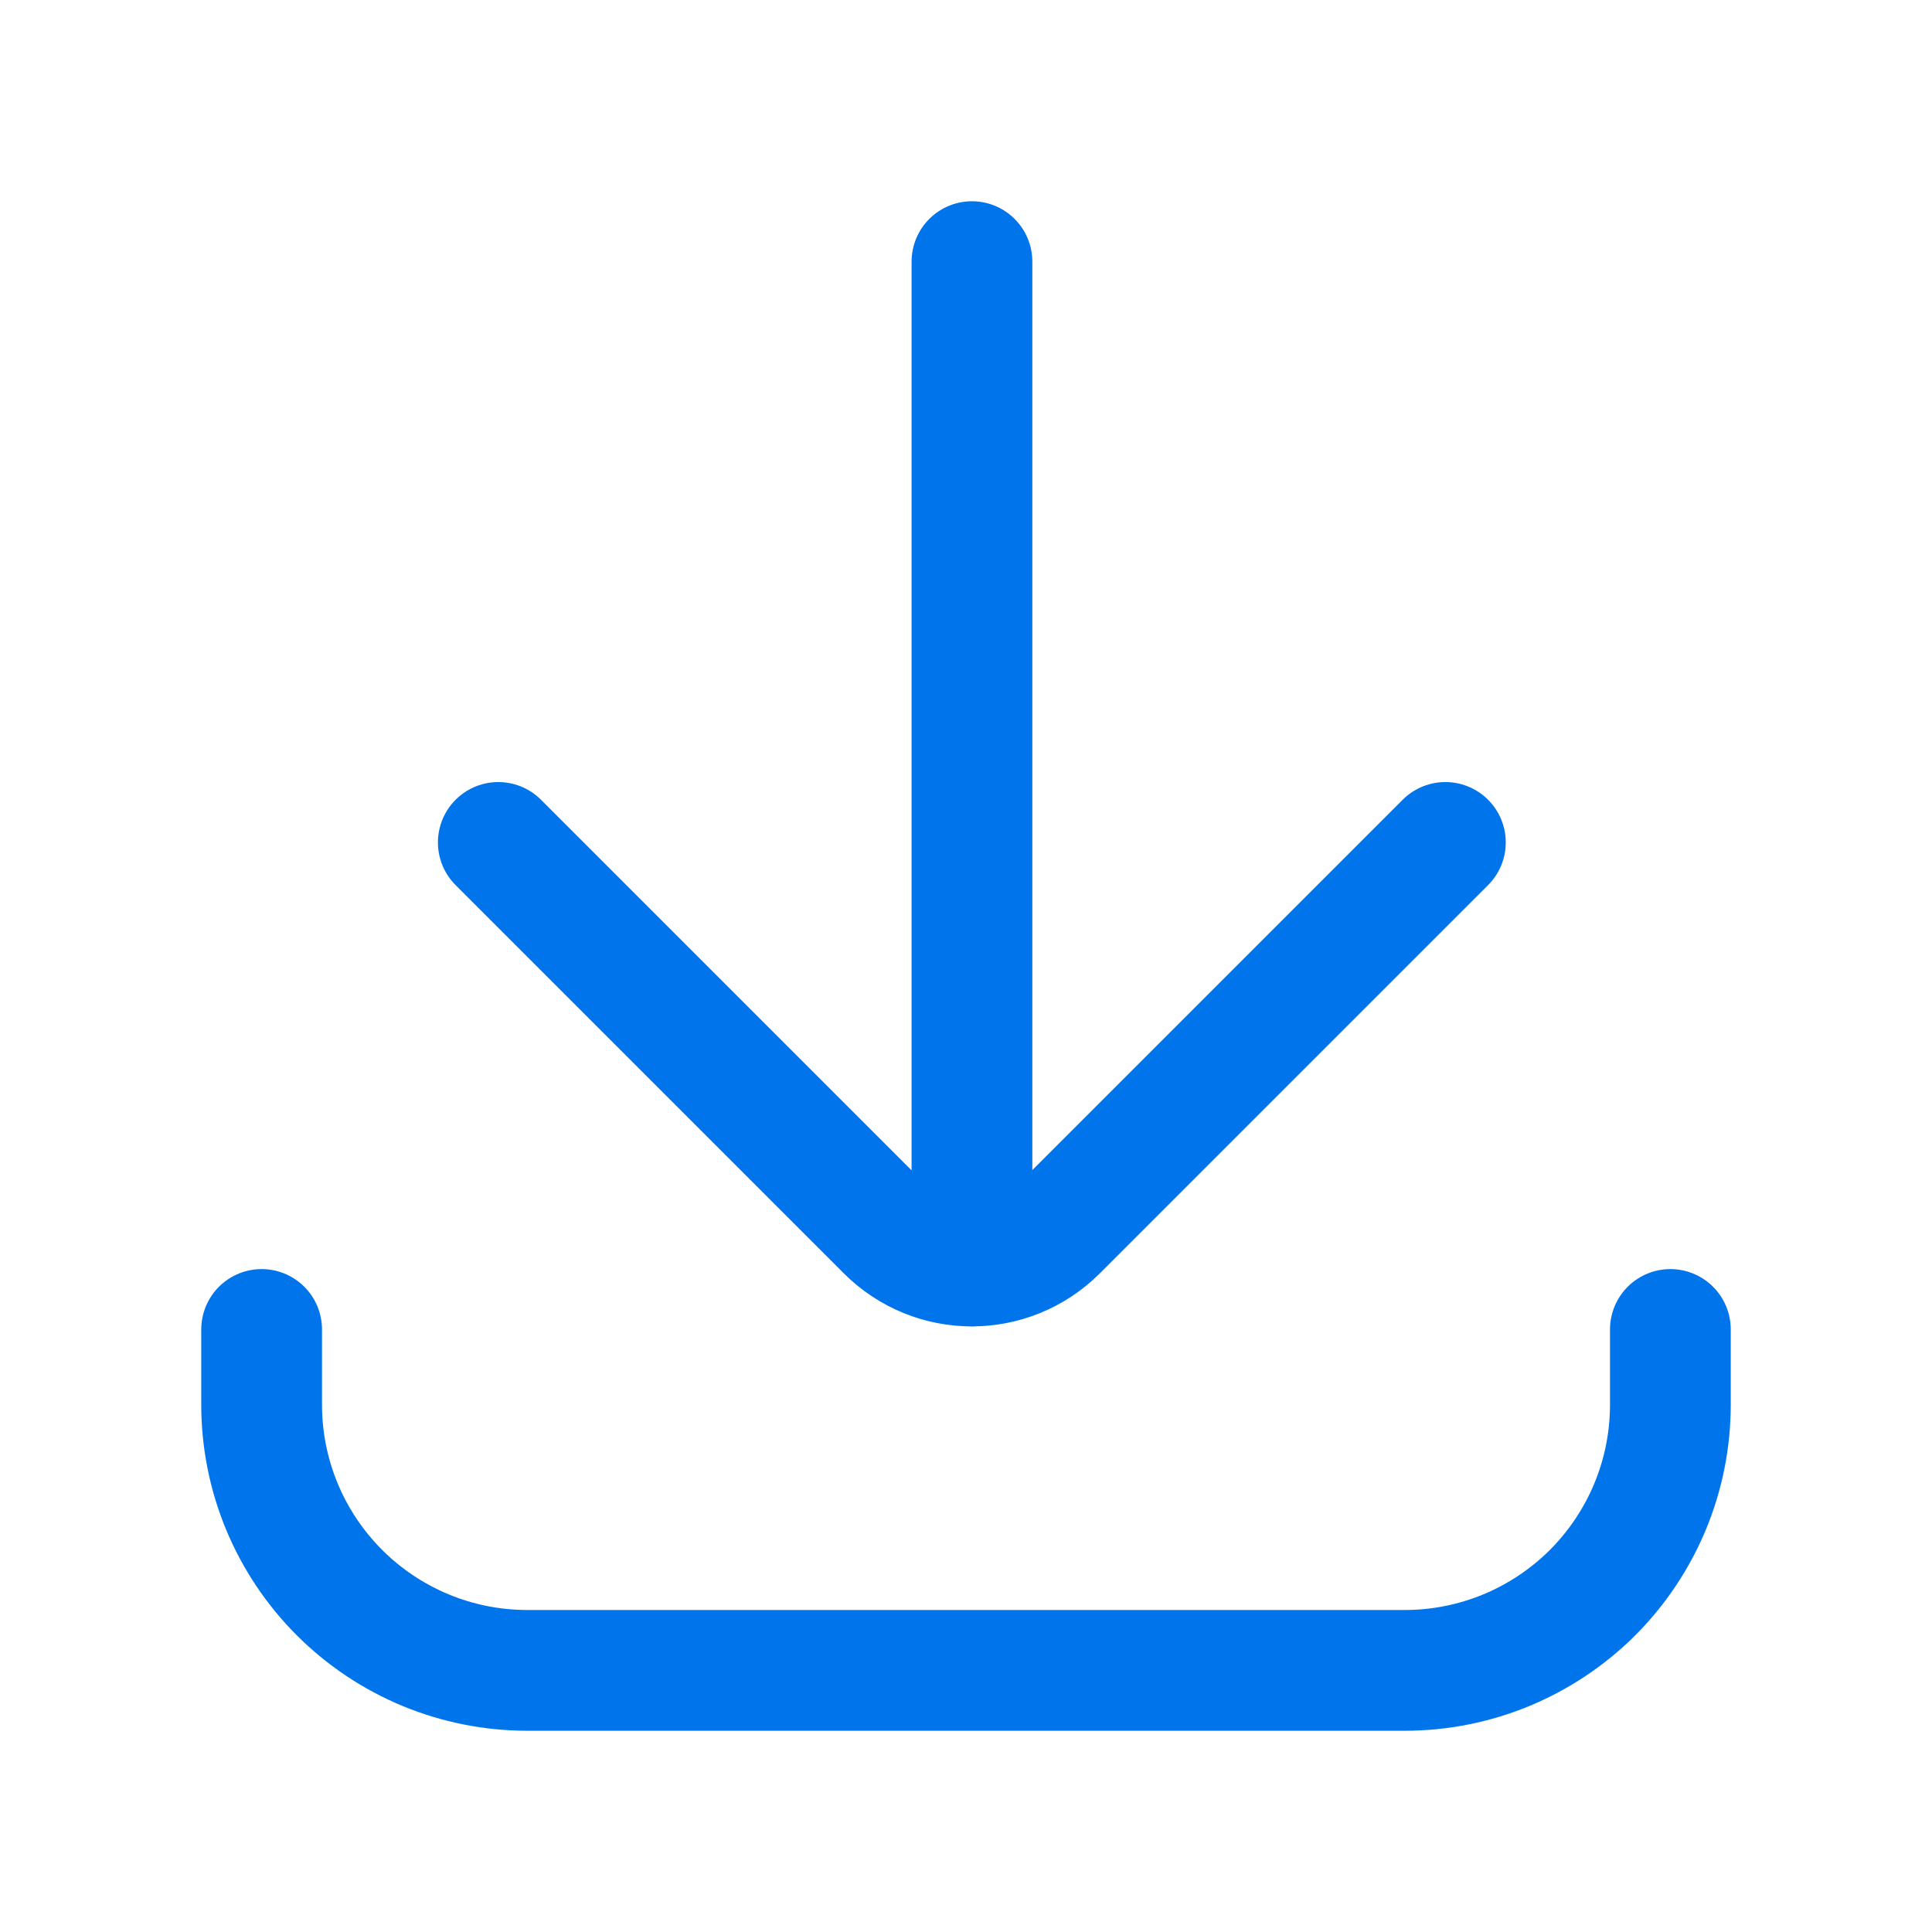 <svg width="24" height="24" viewBox="0 0 24 24" fill="none" xmlns="http://www.w3.org/2000/svg">
<path d="M12.074 3.25V15.728M6.19 10.465L11.012 15.287C11.305 15.58 11.689 15.727 12.072 15.727M17.955 10.465L13.133 15.287C12.84 15.58 12.456 15.727 12.073 15.727M20.75 16.515V17.45C20.75 17.883 20.665 18.312 20.499 18.713C20.333 19.113 20.09 19.477 19.784 19.784C19.477 20.09 19.113 20.333 18.713 20.499C18.312 20.665 17.883 20.75 17.45 20.75H6.55C6.117 20.75 5.688 20.665 5.287 20.499C4.887 20.333 4.523 20.09 4.217 19.784C3.91 19.477 3.667 19.113 3.501 18.713C3.335 18.312 3.25 17.883 3.25 17.45V16.515" stroke="#0075EB" stroke-width="1.5" stroke-linecap="round" stroke-linejoin="round"/>
</svg>
